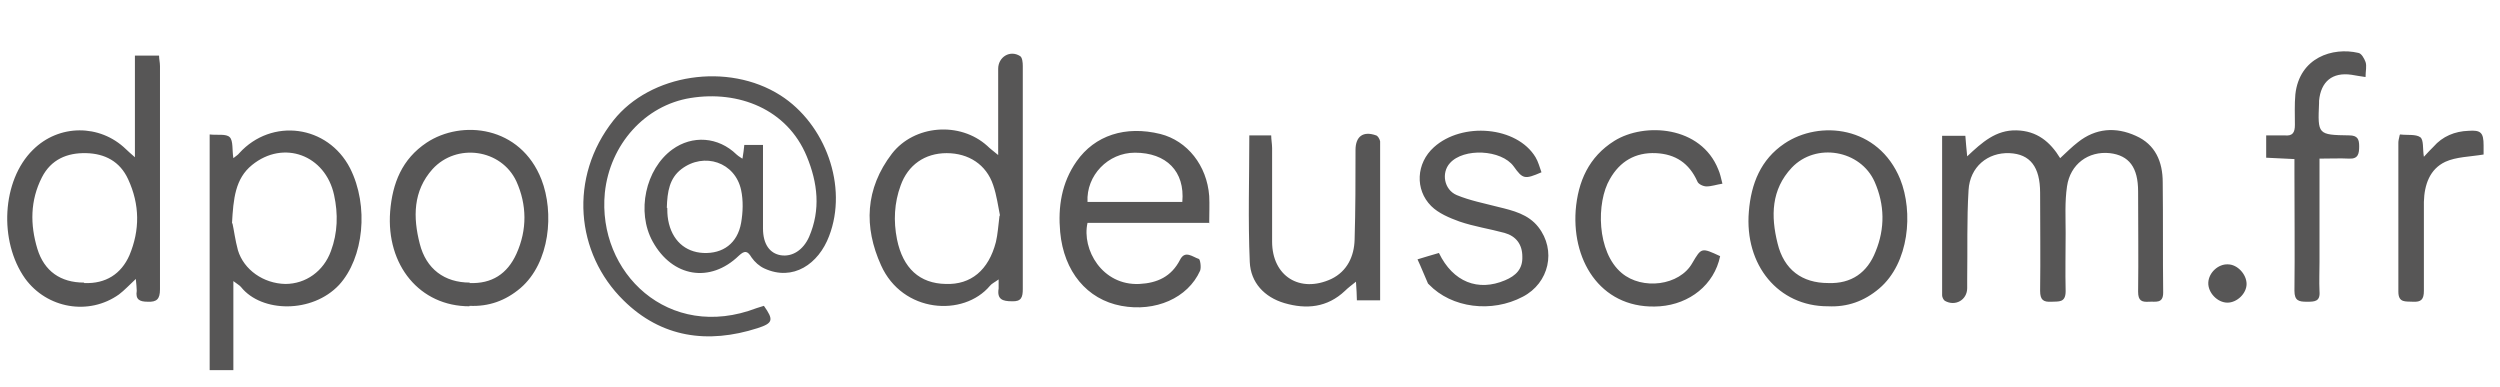 <svg xmlns="http://www.w3.org/2000/svg" viewBox="0 0 548.5 85"><defs><style>.cls-1{fill:#575656;stroke-width:0}</style></defs><g id="Calque_1"><path d="M162.9 34.8c.2-1.2.3-2 .4-3h4.1v18.3c0 3.5 1.5 5.5 3.9 5.9 2.5.4 4.9-1.1 6.2-4 2.6-6 1.9-11.9-.5-17.7-4.3-10.4-15-14.5-25.5-12.8-10 1.6-17.7 10.2-18.8 20.8-1.7 17.5 14 32.7 33.3 25.3.5-.2 1.1-.3 1.6-.5 2.2 3.1 2 3.8-1.4 4.9-10.9 3.5-21.1 2.1-29.4-6.1-10.5-10.3-12.1-27-2.2-39.5 8.1-10.2 25.1-12.8 36.6-5.5 9.9 6.3 14.9 20 10.7 30.9-2.3 6.1-7.9 10-14.2 7.1-1.1-.5-2.1-1.4-2.8-2.4-.9-1.5-1.5-1.6-2.8-.4-6.3 6.1-14.6 4.7-18.9-3.1-3.6-6.5-1.6-15.9 4.3-20.2 4.4-3.2 10.1-2.8 14.1 1.1.2.2.5.4 1.1.8Zm-16.5 10.8c0 .5 0 1.6.2 2.7.8 4.4 3.7 7 7.7 7.2 4.3.2 7.5-2.1 8.3-6.6.4-2.3.5-4.9 0-7.2-1.3-6.1-8.1-8.4-13.1-4.6-2.6 2-3.1 4.9-3.2 8.5ZM426.1 29.8h5.1c.1 1.3.2 2.5.4 4.5 3.3-3.1 6.3-5.8 10.8-5.7s7.4 2.5 9.6 6.1c1.4-1.3 2.6-2.5 3.9-3.5 3.9-3.1 8.3-3.4 12.7-1.4 4.3 1.9 5.9 5.7 5.9 10.2.1 8.1 0 16.2.1 24.2 0 2.5-1.7 1.9-3.1 2-1.6.1-2.4-.2-2.4-2.2.1-7.3 0-14.7 0-22 0-5.3-2-7.9-6.2-8.4-4.7-.5-8.7 2.4-9.4 7.3-.5 3.4-.3 6.8-.3 10.2 0 4.2-.1 8.5 0 12.8 0 2.6-1.6 2.2-3.1 2.3-1.8.1-2.5-.4-2.5-2.4.1-7.2 0-14.3 0-21.5 0-5.7-2.2-8.5-6.7-8.7-4.8-.2-8.7 3-9 8.1-.4 6.5-.2 13-.3 19.5v2c0 2.6-2.6 4.1-4.9 2.8-.3-.2-.6-.8-.6-1.2zM219 34.3V15.1c0-2.6 2.6-4.2 4.8-2.8.5.3.6 1.4.6 2.2v48.9c0 1.8-.3 2.8-2.4 2.7-2 0-3.3-.4-2.9-2.8v-2c-.8.6-1.5.9-1.9 1.4-5.8 6.9-19.2 6-23.9-4.5-3.8-8.4-3.5-16.8 2.4-24.5 4.9-6.3 14.9-7.1 20.9-1.7.6.6 1.3 1.1 2.5 2.1Zm.4 13c-.4-1.9-.7-4.4-1.5-6.7-1.5-4.5-5.4-7-10.2-7s-8.5 2.6-10.1 7.1c-1.4 3.8-1.6 7.8-.8 11.8 1.3 6.4 5 9.7 10.7 9.8 5.5.2 9.4-3 11-9.2.4-1.7.5-3.4.8-5.8ZM29.6 12.2h5.3c0 .8.2 1.5.2 2.3v49c0 2.1-.7 2.8-2.7 2.7-1.8 0-2.7-.5-2.4-2.4 0-.7-.1-1.4-.2-2.6-1.4 1.3-2.5 2.5-3.7 3.4-6.6 4.7-15.8 3.1-20.6-3.5C-.3 52.9.4 39.6 7.2 32.9c5.7-5.7 14.7-5.7 20.4-.2.5.5 1.1 1 2 1.8zM18.5 62.1c4.7.2 8.1-2 9.9-6.1 2.3-5.5 2.3-11.1-.3-16.7-1.8-3.9-5.1-5.6-9.2-5.7-4.2-.1-7.7 1.4-9.7 5.3-2.6 5.1-2.6 10.4-1 15.7 1.5 4.9 5.1 7.4 10.2 7.4ZM51.2 61.6v19.6H46V29.5c1.7.2 3.6-.2 4.4.6s.5 2.8.8 4.6c.6-.5 1-.7 1.3-1.1 7.1-7.8 19.4-6.2 24.3 3.3 4.2 8.3 3 19.7-2.4 25.6-5.9 6.3-17 6.1-21.5.5-.3-.4-.9-.7-1.8-1.4ZM51 49c.3 1.3.6 3.7 1.2 5.9 1.3 4.3 5.6 7.3 10.4 7.4 4.5 0 8.4-2.8 10-7.2 1.5-4 1.6-8.2.7-12.3-1.9-8.8-11.1-12.2-18-6.6-3.7 3-4.1 7.4-4.4 12.8ZM265.4 48.9h-26.8c-1.3 5.8 3.2 13.8 11.4 13.4 3.9-.2 7-1.6 8.9-5.3 1.1-2.2 2.8-.6 4.1-.2.3 0 .6 1.8.3 2.6-2.7 6-9.8 9.1-17.3 7.7s-12.6-7.5-13.4-16.2c-.5-5.5.3-10.8 3.6-15.5 4-5.7 10.7-7.9 18.4-6 5.9 1.5 10.2 6.9 10.7 13.6.1 1.9 0 3.8 0 6Zm-6-4.6c.6-6.7-3.5-10.8-10.4-10.8-5.9 0-10.7 5-10.4 10.8h20.7ZM103 67.2c-10.9 0-18.3-9-17.4-20.8.5-6.2 2.6-11.5 8-15.1 7.7-5.1 20.6-3.7 25.2 8.1 2.8 7.2 1.9 18.2-4.6 23.8-3.3 2.8-7 4.1-11.2 3.9Zm0-5.1c4.9.2 8.3-2 10.3-6.4 2.4-5.3 2.3-10.8 0-15.9-3.3-7.1-13.1-8.5-18.4-2.7-4.3 4.8-4.3 10.6-2.8 16.4 1.4 5.5 5.4 8.5 11 8.5ZM401 67.2c-10.8 0-18.3-9-17.3-20.8.5-6.1 2.6-11.4 7.8-14.9 7.7-5.2 20.6-3.9 25.4 7.8 2.9 7.2 2 18.4-4.6 24-3.3 2.8-7 4.1-11.2 3.9Zm.1-5.1c5.1.2 8.6-2.3 10.4-6.9 2.1-5.1 2-10.3-.2-15.3-3.1-7-12.9-8.7-18.2-3.1-4.5 4.8-4.6 10.6-3.1 16.6 1.4 5.8 5.4 8.7 11.1 8.7M274.1 29.7h4.8c0 .9.2 1.9.2 2.8V53c0 7.6 6.1 11.4 13 8.2 3.5-1.7 5-5 5.1-8.6.2-6.6.2-13.2.2-19.7 0-3 1.7-4.2 4.5-3.2.4.1.8.8.9 1.3v34.9h-5.1c0-1.2-.1-2.4-.2-4.1-1 .8-1.8 1.4-2.4 2-3.9 3.7-8.5 4.1-13.3 2.7-4.4-1.3-7.4-4.5-7.6-9-.4-9.2-.1-18.4-.1-27.9ZM315.7 55.5c3.1 6.4 8.6 8.5 14.5 6 2.4-1 3.9-2.5 3.8-5.2 0-2.7-1.4-4.5-3.9-5.2-3.3-.9-6.7-1.4-9.9-2.5-2.2-.8-4.6-1.8-6.2-3.4-3.6-3.6-3.3-9.4.6-12.9 6.2-5.6 18.2-4.6 22.3 2.2.6 1 .9 2.2 1.3 3.3-3.7 1.6-4.1 1.5-6.1-1.3-2.7-3.7-11-4.1-14-.7-1.9 2.1-1.3 5.8 1.5 7 2.9 1.2 6 1.8 9.1 2.6 3.3.8 6.6 1.6 8.8 4.4 4 5.1 2.4 12.3-3.4 15.3-6.8 3.6-15.6 2.5-20.6-2.7l-.2-.2c-.8-1.8-1.5-3.6-2.3-5.3 1.5-.5 3.1-.9 4.7-1.4M377.4 56.2c-1.3 6.3-6.7 10.5-13.2 11-12.4.9-19.3-9.3-18.5-21 .5-6.4 2.9-11.8 8.5-15.3 6.6-4.1 19-3.3 22.8 6.3.4.9.6 1.9.9 3.1-1.3.2-2.4.6-3.5.6-.7 0-1.8-.5-2-1.1-1.8-4-4.8-6-9.1-6.2-4.5-.2-7.9 1.8-10.1 5.7-3 5.1-2.9 16 2.6 20.6 4.5 3.8 12.7 2.8 15.5-2.2 2-3.4 2-3.4 6.1-1.5M508.9 34.7v22.7c0 2.2-.1 4.3 0 6.5.2 2.3-1.1 2.3-2.8 2.3s-2.7-.2-2.7-2.4c.1-8.6 0-17.1 0-25.7v-3.2c-2.2-.1-4.1-.2-6.2-.3v-4.9h4c1.8.2 2.3-.6 2.3-2.3 0-2.2-.1-4.5.1-6.7.9-8.1 8.2-10.4 13.8-9.1.7.1 1.3 1.2 1.6 2 .3.9 0 2 0 3.3-1.2-.2-2.1-.3-3.1-.5-4.2-.6-6.7 1.5-7.1 5.7v.5c-.3 6.9-.3 7 6.6 7.1 1.9 0 2.2.9 2.2 2.4 0 1.6-.2 2.8-2.2 2.7s-4.1 0-6.5 0ZM526.6 29.5c1.6.2 3.4-.1 4.4.6.8.6.5 2.5.8 4.3.9-1 1.5-1.6 2.1-2.2 2-2.3 4.7-3.4 7.7-3.5 2.7-.2 3.3.4 3.3 3.2v2c-3 .5-6 .5-8.4 1.6-3.4 1.6-4.6 5-4.7 8.8v19.5c0 1.9-.6 2.5-2.4 2.4-1.6-.1-3.2.3-3.2-2.2V31.3c0-.4.1-.8.3-1.7ZM492.9 62.3c0 2.1-2.1 4.1-4.2 4.1-2.2 0-4.3-2.2-4.2-4.4s2.2-4.1 4.3-4c2.1 0 4.1 2.2 4.1 4.3" class="cls-1"/></g></svg>
